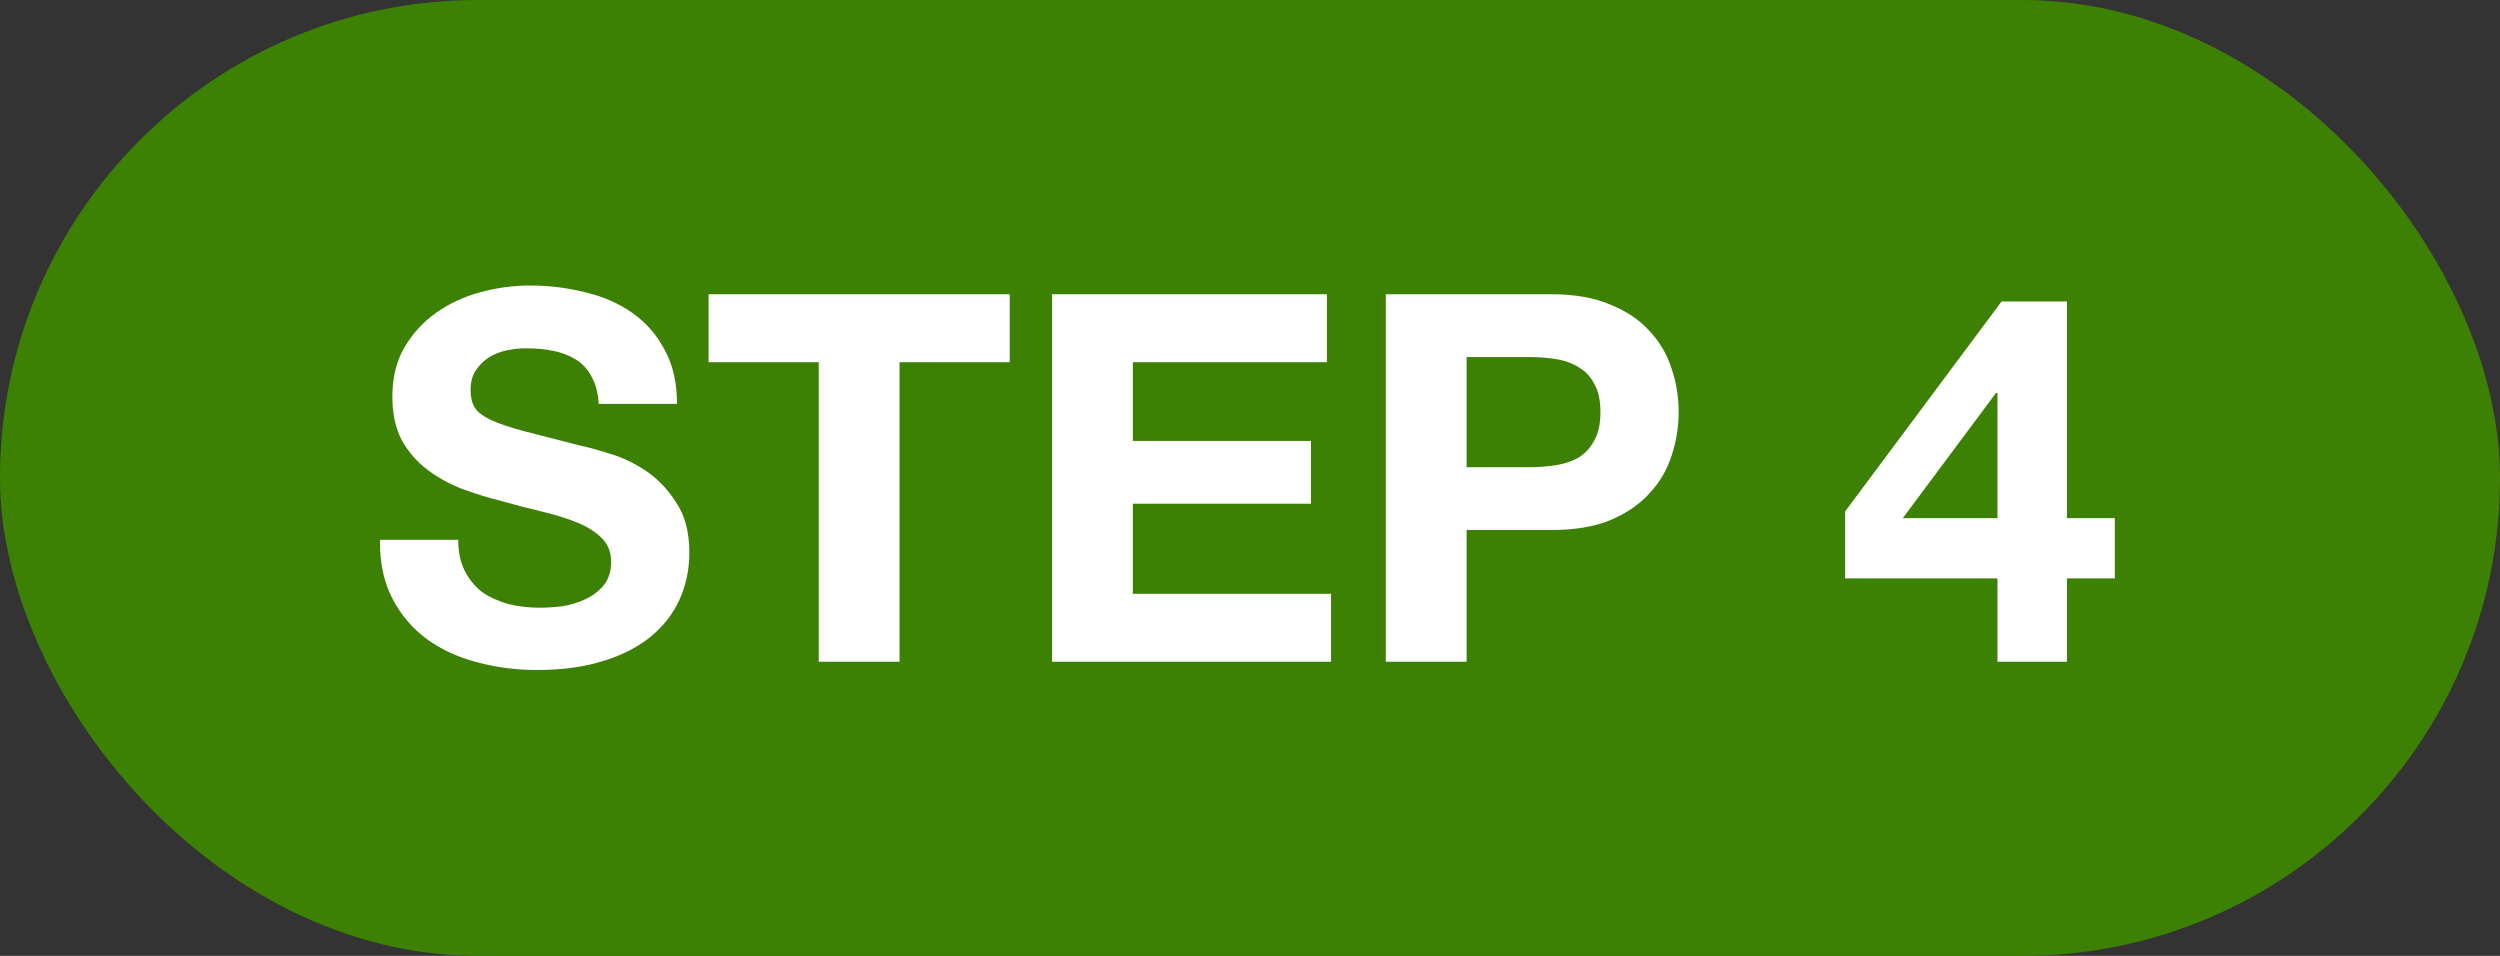 <svg width="68" height="26" viewBox="0 0 68 26" fill="none" xmlns="http://www.w3.org/2000/svg">
<rect x="0" y="0" width="68" height="26" fill="#333333" stroke="none"/>
<rect width="68" height="26" rx="13" fill="#3D8104"/>
<path d="M12.464 14.682C12.464 15.018 12.525 15.303 12.646 15.536C12.767 15.769 12.926 15.961 13.122 16.11C13.327 16.25 13.565 16.357 13.836 16.432C14.107 16.497 14.387 16.53 14.676 16.53C14.872 16.53 15.082 16.516 15.306 16.488C15.53 16.451 15.74 16.385 15.936 16.292C16.132 16.199 16.295 16.073 16.426 15.914C16.557 15.746 16.622 15.536 16.622 15.284C16.622 15.013 16.533 14.794 16.356 14.626C16.188 14.458 15.964 14.318 15.684 14.206C15.404 14.094 15.087 13.996 14.732 13.912C14.377 13.828 14.018 13.735 13.654 13.632C13.281 13.539 12.917 13.427 12.562 13.296C12.207 13.156 11.89 12.979 11.61 12.764C11.33 12.549 11.101 12.283 10.924 11.966C10.756 11.639 10.672 11.247 10.672 10.79C10.672 10.277 10.779 9.833 10.994 9.46C11.218 9.077 11.507 8.76 11.862 8.508C12.217 8.256 12.618 8.069 13.066 7.948C13.514 7.827 13.962 7.766 14.41 7.766C14.933 7.766 15.432 7.827 15.908 7.948C16.393 8.06 16.823 8.247 17.196 8.508C17.569 8.769 17.863 9.105 18.078 9.516C18.302 9.917 18.414 10.407 18.414 10.986H16.286C16.267 10.687 16.202 10.44 16.09 10.244C15.987 10.048 15.847 9.894 15.67 9.782C15.493 9.67 15.287 9.591 15.054 9.544C14.83 9.497 14.583 9.474 14.312 9.474C14.135 9.474 13.957 9.493 13.78 9.53C13.603 9.567 13.439 9.633 13.29 9.726C13.15 9.819 13.033 9.936 12.94 10.076C12.847 10.216 12.8 10.393 12.8 10.608C12.8 10.804 12.837 10.963 12.912 11.084C12.987 11.205 13.131 11.317 13.346 11.42C13.57 11.523 13.873 11.625 14.256 11.728C14.648 11.831 15.157 11.961 15.782 12.12C15.969 12.157 16.225 12.227 16.552 12.33C16.888 12.423 17.219 12.577 17.546 12.792C17.873 13.007 18.153 13.296 18.386 13.66C18.629 14.015 18.75 14.472 18.75 15.032C18.75 15.489 18.661 15.914 18.484 16.306C18.307 16.698 18.041 17.039 17.686 17.328C17.341 17.608 16.907 17.827 16.384 17.986C15.871 18.145 15.273 18.224 14.592 18.224C14.041 18.224 13.505 18.154 12.982 18.014C12.469 17.883 12.011 17.673 11.61 17.384C11.218 17.095 10.905 16.726 10.672 16.278C10.439 15.83 10.327 15.298 10.336 14.682H12.464ZM22.27 9.852H19.274V8.004H27.464V9.852H24.468V18H22.27V9.852ZM28.616 8.004H36.092V9.852H30.814V11.994H35.658V13.702H30.814V16.152H36.204V18H28.616V8.004ZM39.892 12.708H41.6C41.852 12.708 42.095 12.689 42.328 12.652C42.562 12.615 42.767 12.545 42.944 12.442C43.122 12.33 43.262 12.176 43.364 11.98C43.477 11.784 43.532 11.527 43.532 11.21C43.532 10.893 43.477 10.636 43.364 10.44C43.262 10.244 43.122 10.095 42.944 9.992C42.767 9.88 42.562 9.805 42.328 9.768C42.095 9.731 41.852 9.712 41.6 9.712H39.892V12.708ZM37.694 8.004H42.203C42.828 8.004 43.36 8.097 43.798 8.284C44.237 8.461 44.592 8.699 44.862 8.998C45.142 9.297 45.343 9.637 45.465 10.02C45.595 10.403 45.66 10.799 45.66 11.21C45.66 11.611 45.595 12.008 45.465 12.4C45.343 12.783 45.142 13.123 44.862 13.422C44.592 13.721 44.237 13.963 43.798 14.15C43.36 14.327 42.828 14.416 42.203 14.416H39.892V18H37.694V8.004ZM54.331 10.692H54.289L51.755 14.094H54.331V10.692ZM54.331 15.732H50.187V13.912L54.443 8.2H56.221V14.094H57.523V15.732H56.221V18H54.331V15.732Z" fill="white"/>
</svg>
